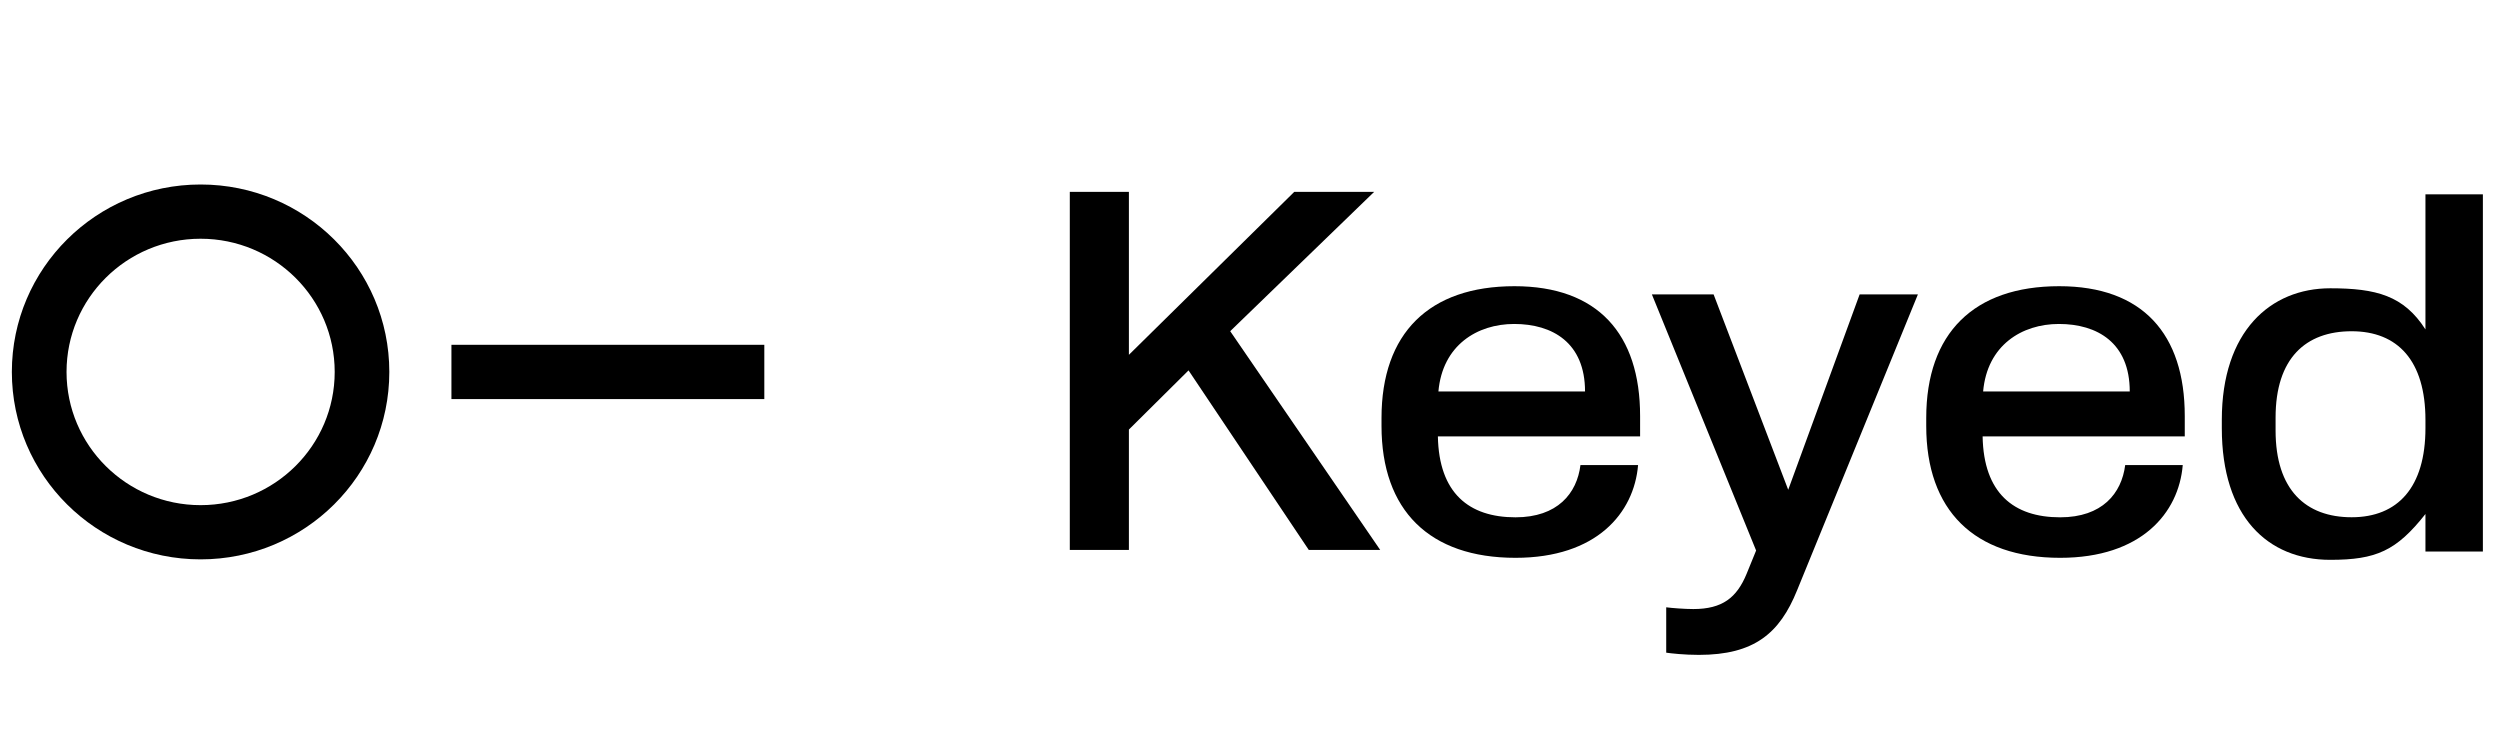 <svg xmlns="http://www.w3.org/2000/svg" xmlns:xlink="http://www.w3.org/1999/xlink" width="200" zoomAndPan="magnify" viewBox="0 0 150 45" height="60" preserveAspectRatio="xMidYMid meet" version="1.0"><path fill="#000000" d="M 148.973 11.66 L 148.973 33.094 L 145.527 33.094 L 145.527 30.84 C 143.785 33.047 142.574 33.59 139.816 33.59 C 136.047 33.59 133.309 30.988 133.309 25.695 L 133.309 25.188 C 133.309 19.883 136.223 17.297 139.816 17.297 C 142.574 17.297 144.23 17.738 145.527 19.766 L 145.527 11.66 Z M 141.098 19.875 C 138.34 19.875 136.535 21.496 136.535 25.055 L 136.535 25.832 C 136.535 29.387 138.34 31.035 141.098 31.035 C 143.867 31.035 145.527 29.242 145.527 25.684 L 145.527 25.199 C 145.527 21.645 143.867 19.875 141.098 19.875 Z M 141.098 19.875 " fill-opacity="1" fill-rule="nonzero"/><path fill="#000000" d="M 101.93 39.293 C 101.07 39.293 100.258 39.203 99.973 39.16 L 99.973 36.438 C 100.305 36.484 101.102 36.543 101.598 36.543 C 103.348 36.543 104.207 35.855 104.793 34.438 L 105.367 33.031 L 99.113 17.664 L 102.816 17.664 L 107.293 29.387 L 111.578 17.664 L 115.074 17.664 L 107.824 35.422 C 106.785 37.992 105.262 39.293 101.93 39.293 Z M 101.93 39.293 " fill-opacity="1" fill-rule="nonzero"/><path fill="#000000" d="M 90.93 33.469 C 85.762 33.469 82.891 30.617 82.891 25.559 L 82.891 25.078 C 82.891 19.992 85.746 17.172 90.867 17.172 C 95.867 17.172 98.406 20.035 98.406 24.961 L 98.406 26.184 L 86.273 26.184 C 86.336 29.586 88.133 31.039 90.93 31.039 C 93.449 31.039 94.617 29.605 94.828 27.902 L 98.285 27.902 C 98.043 30.785 95.793 33.469 90.93 33.469 Z M 86.305 23.488 L 95.102 23.488 C 95.102 20.566 93.152 19.438 90.852 19.438 C 88.629 19.438 86.547 20.715 86.305 23.488 Z M 86.305 23.488 " fill-opacity="1" fill-rule="nonzero"/><path fill="#000000" d="M 123.609 33.469 C 118.441 33.469 115.574 30.617 115.574 25.559 L 115.574 25.078 C 115.574 19.992 118.43 17.172 123.551 17.172 C 128.551 17.172 131.086 20.035 131.086 24.961 L 131.086 26.184 L 118.957 26.184 C 119.016 29.586 120.816 31.039 123.609 31.039 C 126.133 31.039 127.297 29.605 127.512 27.902 L 130.965 27.902 C 130.727 30.785 128.473 33.469 123.609 33.469 Z M 118.988 23.488 L 127.785 23.488 C 127.785 20.566 125.836 19.438 123.535 19.438 C 121.312 19.438 119.23 20.715 118.988 23.488 Z M 118.988 23.488 " fill-opacity="1" fill-rule="nonzero"/><path fill="#000000" d="M 64.188 32.996 L 64.188 11.512 L 67.734 11.512 L 67.734 21.289 L 77.656 11.512 L 82.449 11.512 L 73.812 19.871 L 82.812 32.996 L 78.527 32.996 L 71.312 22.223 L 67.734 25.773 L 67.734 32.996 Z M 64.188 32.996 " fill-opacity="1" fill-rule="nonzero"/><path fill="#000000" d="M 27.086 20.688 L 45.859 20.688 L 45.859 23.945 L 27.086 23.945 Z M 27.086 20.688 " fill-opacity="1" fill-rule="evenodd"/><path fill="#000000" d="M 12.035 30.309 C 16.48 30.309 20.082 26.73 20.082 22.316 C 20.082 17.902 16.48 14.324 12.035 14.324 C 7.594 14.324 3.992 17.902 3.992 22.316 C 3.992 26.73 7.594 30.309 12.035 30.309 Z M 12.035 33.562 C 18.293 33.562 23.359 28.527 23.359 22.316 C 23.359 16.105 18.293 11.07 12.035 11.07 C 5.781 11.07 0.711 16.105 0.711 22.316 C 0.711 28.527 5.781 33.562 12.035 33.562 Z M 12.035 33.562 " fill-opacity="1" fill-rule="evenodd"/></svg>